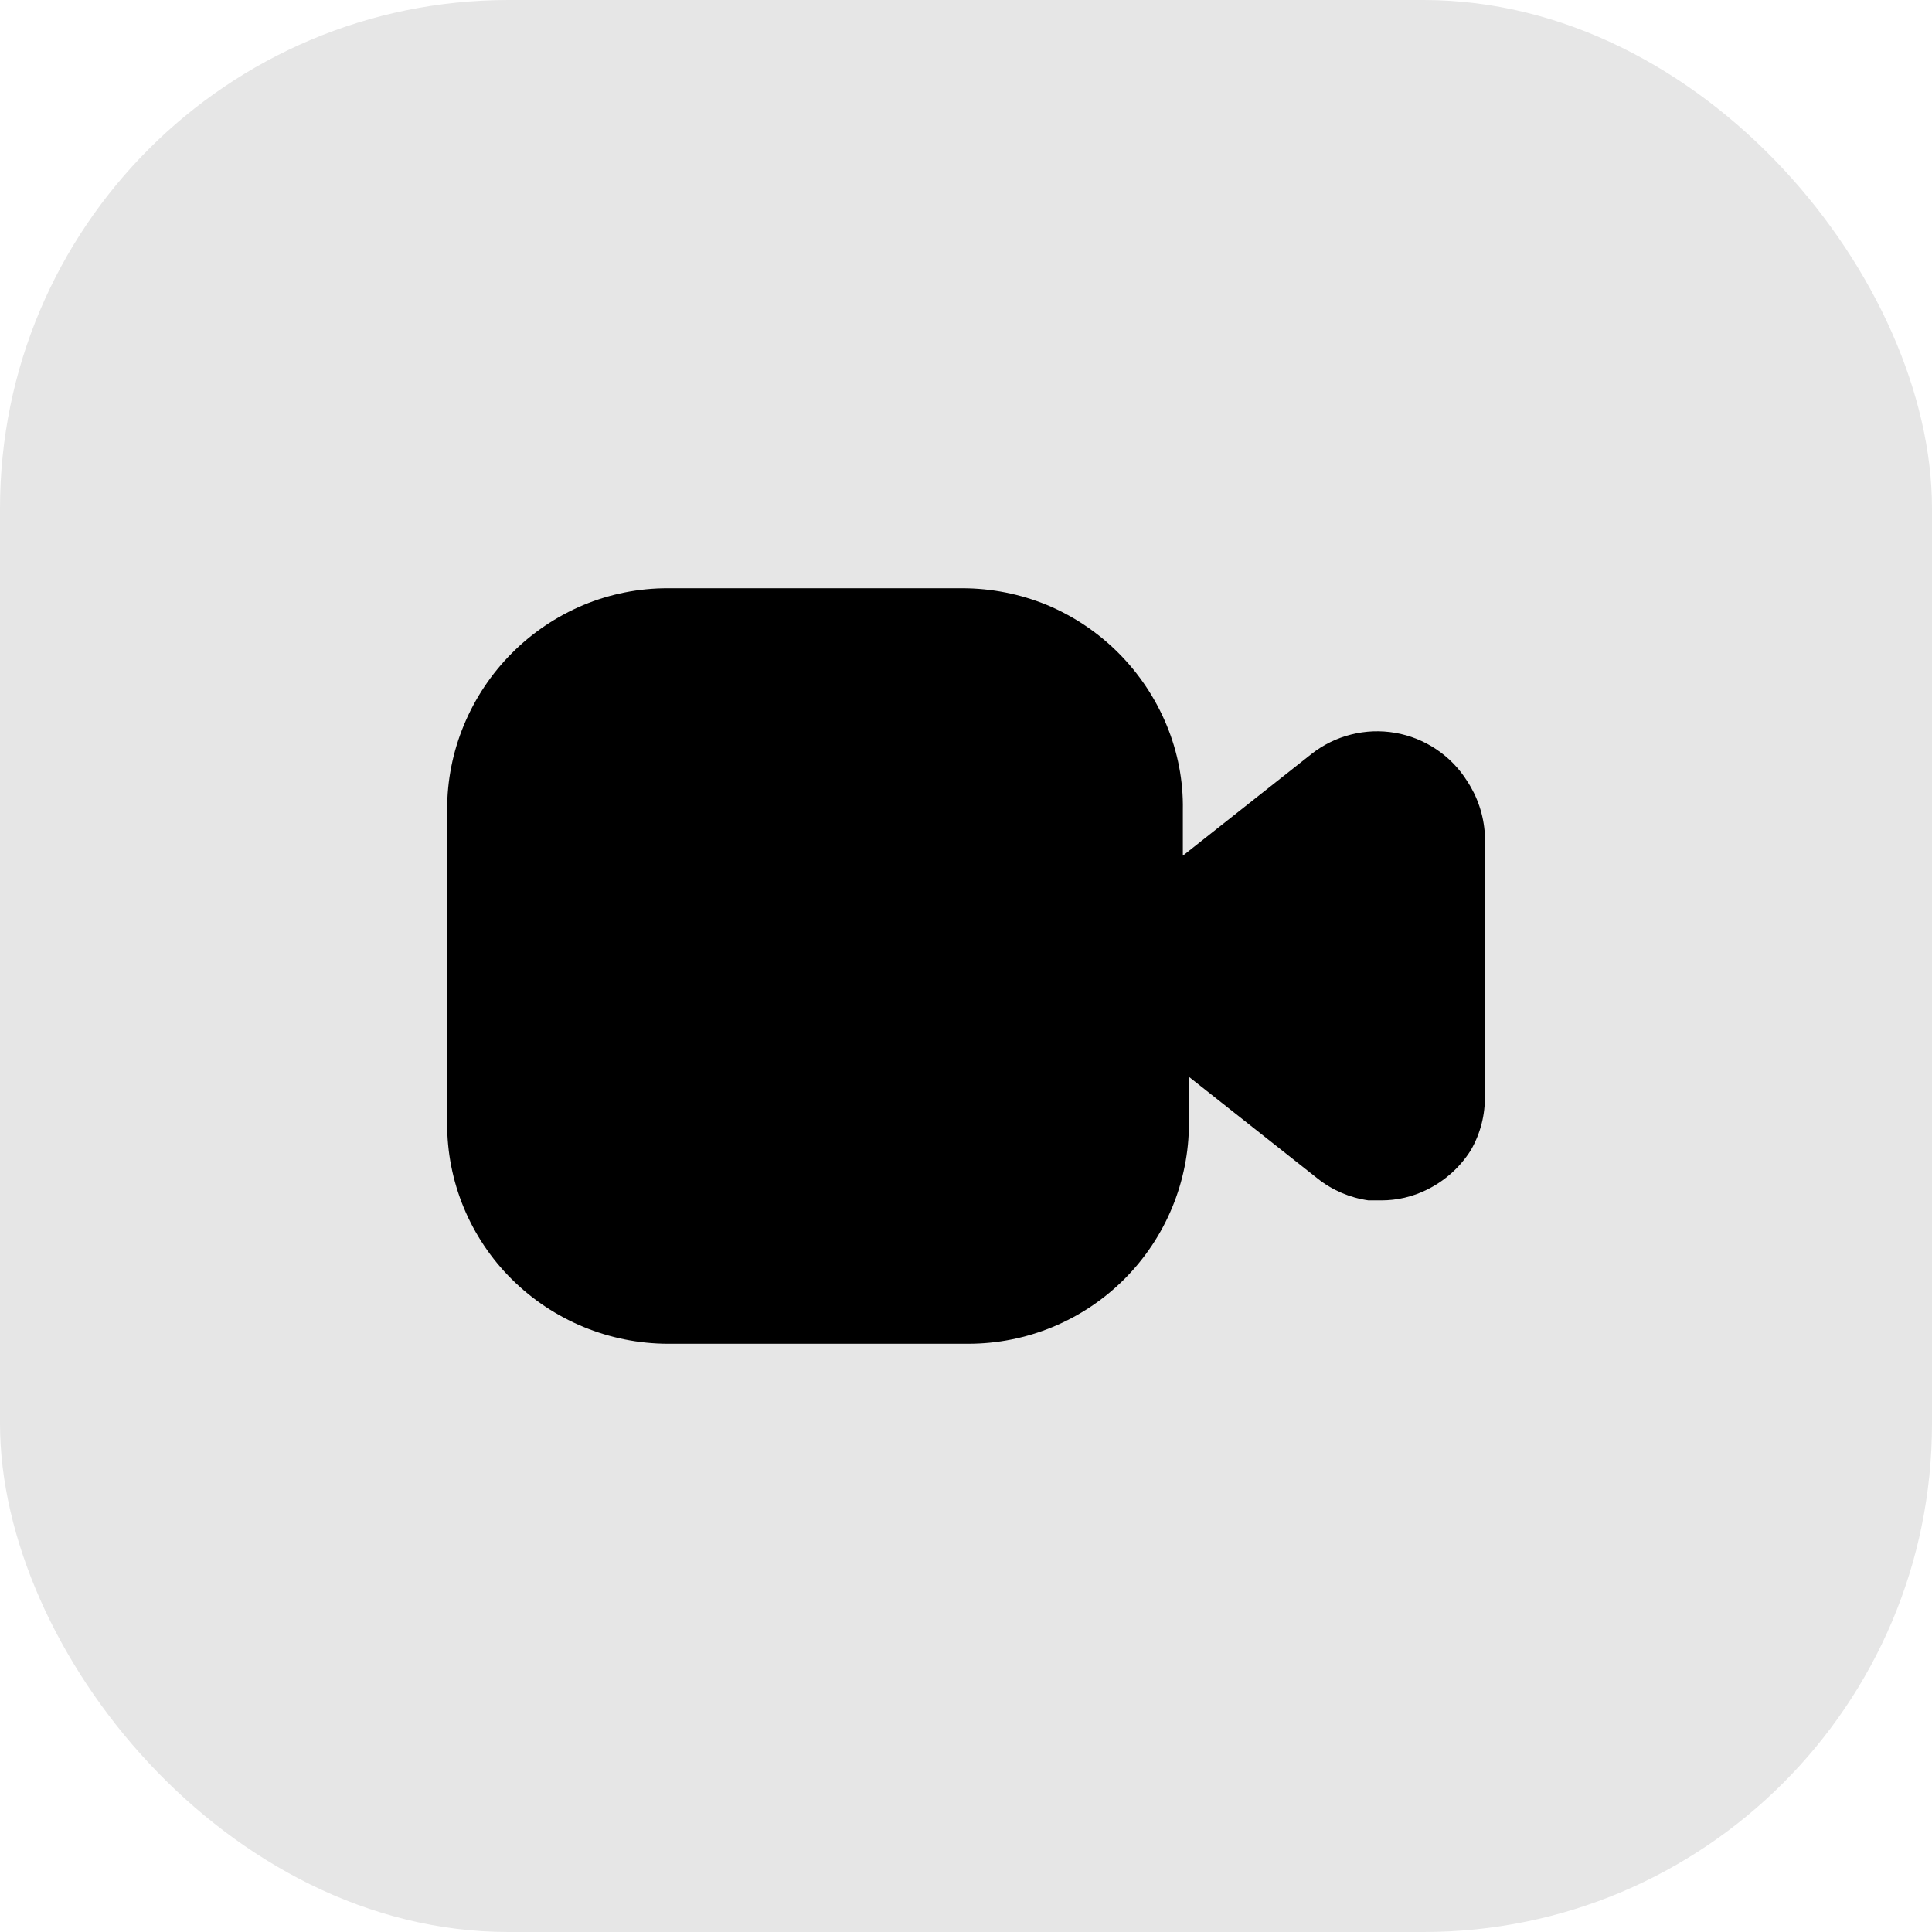<?xml version="1.0" encoding="UTF-8"?>
<svg xmlns="http://www.w3.org/2000/svg" width="38" height="38" viewBox="0 0 38 38" fill="none">
  <rect width="38" height="38" rx="10" fill="black" fill-opacity="0.1"></rect>
  <path d="M29.205 16.41V21.54C29.215 21.922 29.118 22.3 28.925 22.63C28.715 22.961 28.417 23.227 28.065 23.4C27.785 23.539 27.477 23.611 27.165 23.61H26.915C26.549 23.558 26.204 23.41 25.915 23.18L23.385 21.18V22.09C23.385 23.241 22.928 24.345 22.114 25.159C21.3 25.973 20.196 26.43 19.045 26.43H13.135C11.984 26.427 10.881 25.971 10.065 25.16C9.66 24.758 9.34 24.279 9.121 23.752C8.903 23.225 8.792 22.66 8.795 22.09V15.92C8.794 15.35 8.906 14.786 9.125 14.26C9.567 13.194 10.411 12.346 11.475 11.9C12.001 11.681 12.565 11.569 13.135 11.57H18.925C19.498 11.57 20.065 11.682 20.595 11.9C21.659 12.346 22.503 13.194 22.945 14.26C23.165 14.789 23.275 15.357 23.265 15.93V16.83L25.795 14.83C26.025 14.649 26.291 14.518 26.575 14.447C26.859 14.375 27.154 14.364 27.443 14.414C27.731 14.464 28.006 14.574 28.249 14.737C28.493 14.9 28.699 15.112 28.855 15.36C29.062 15.673 29.183 16.035 29.205 16.41Z" fill="black"></path>
</svg>
